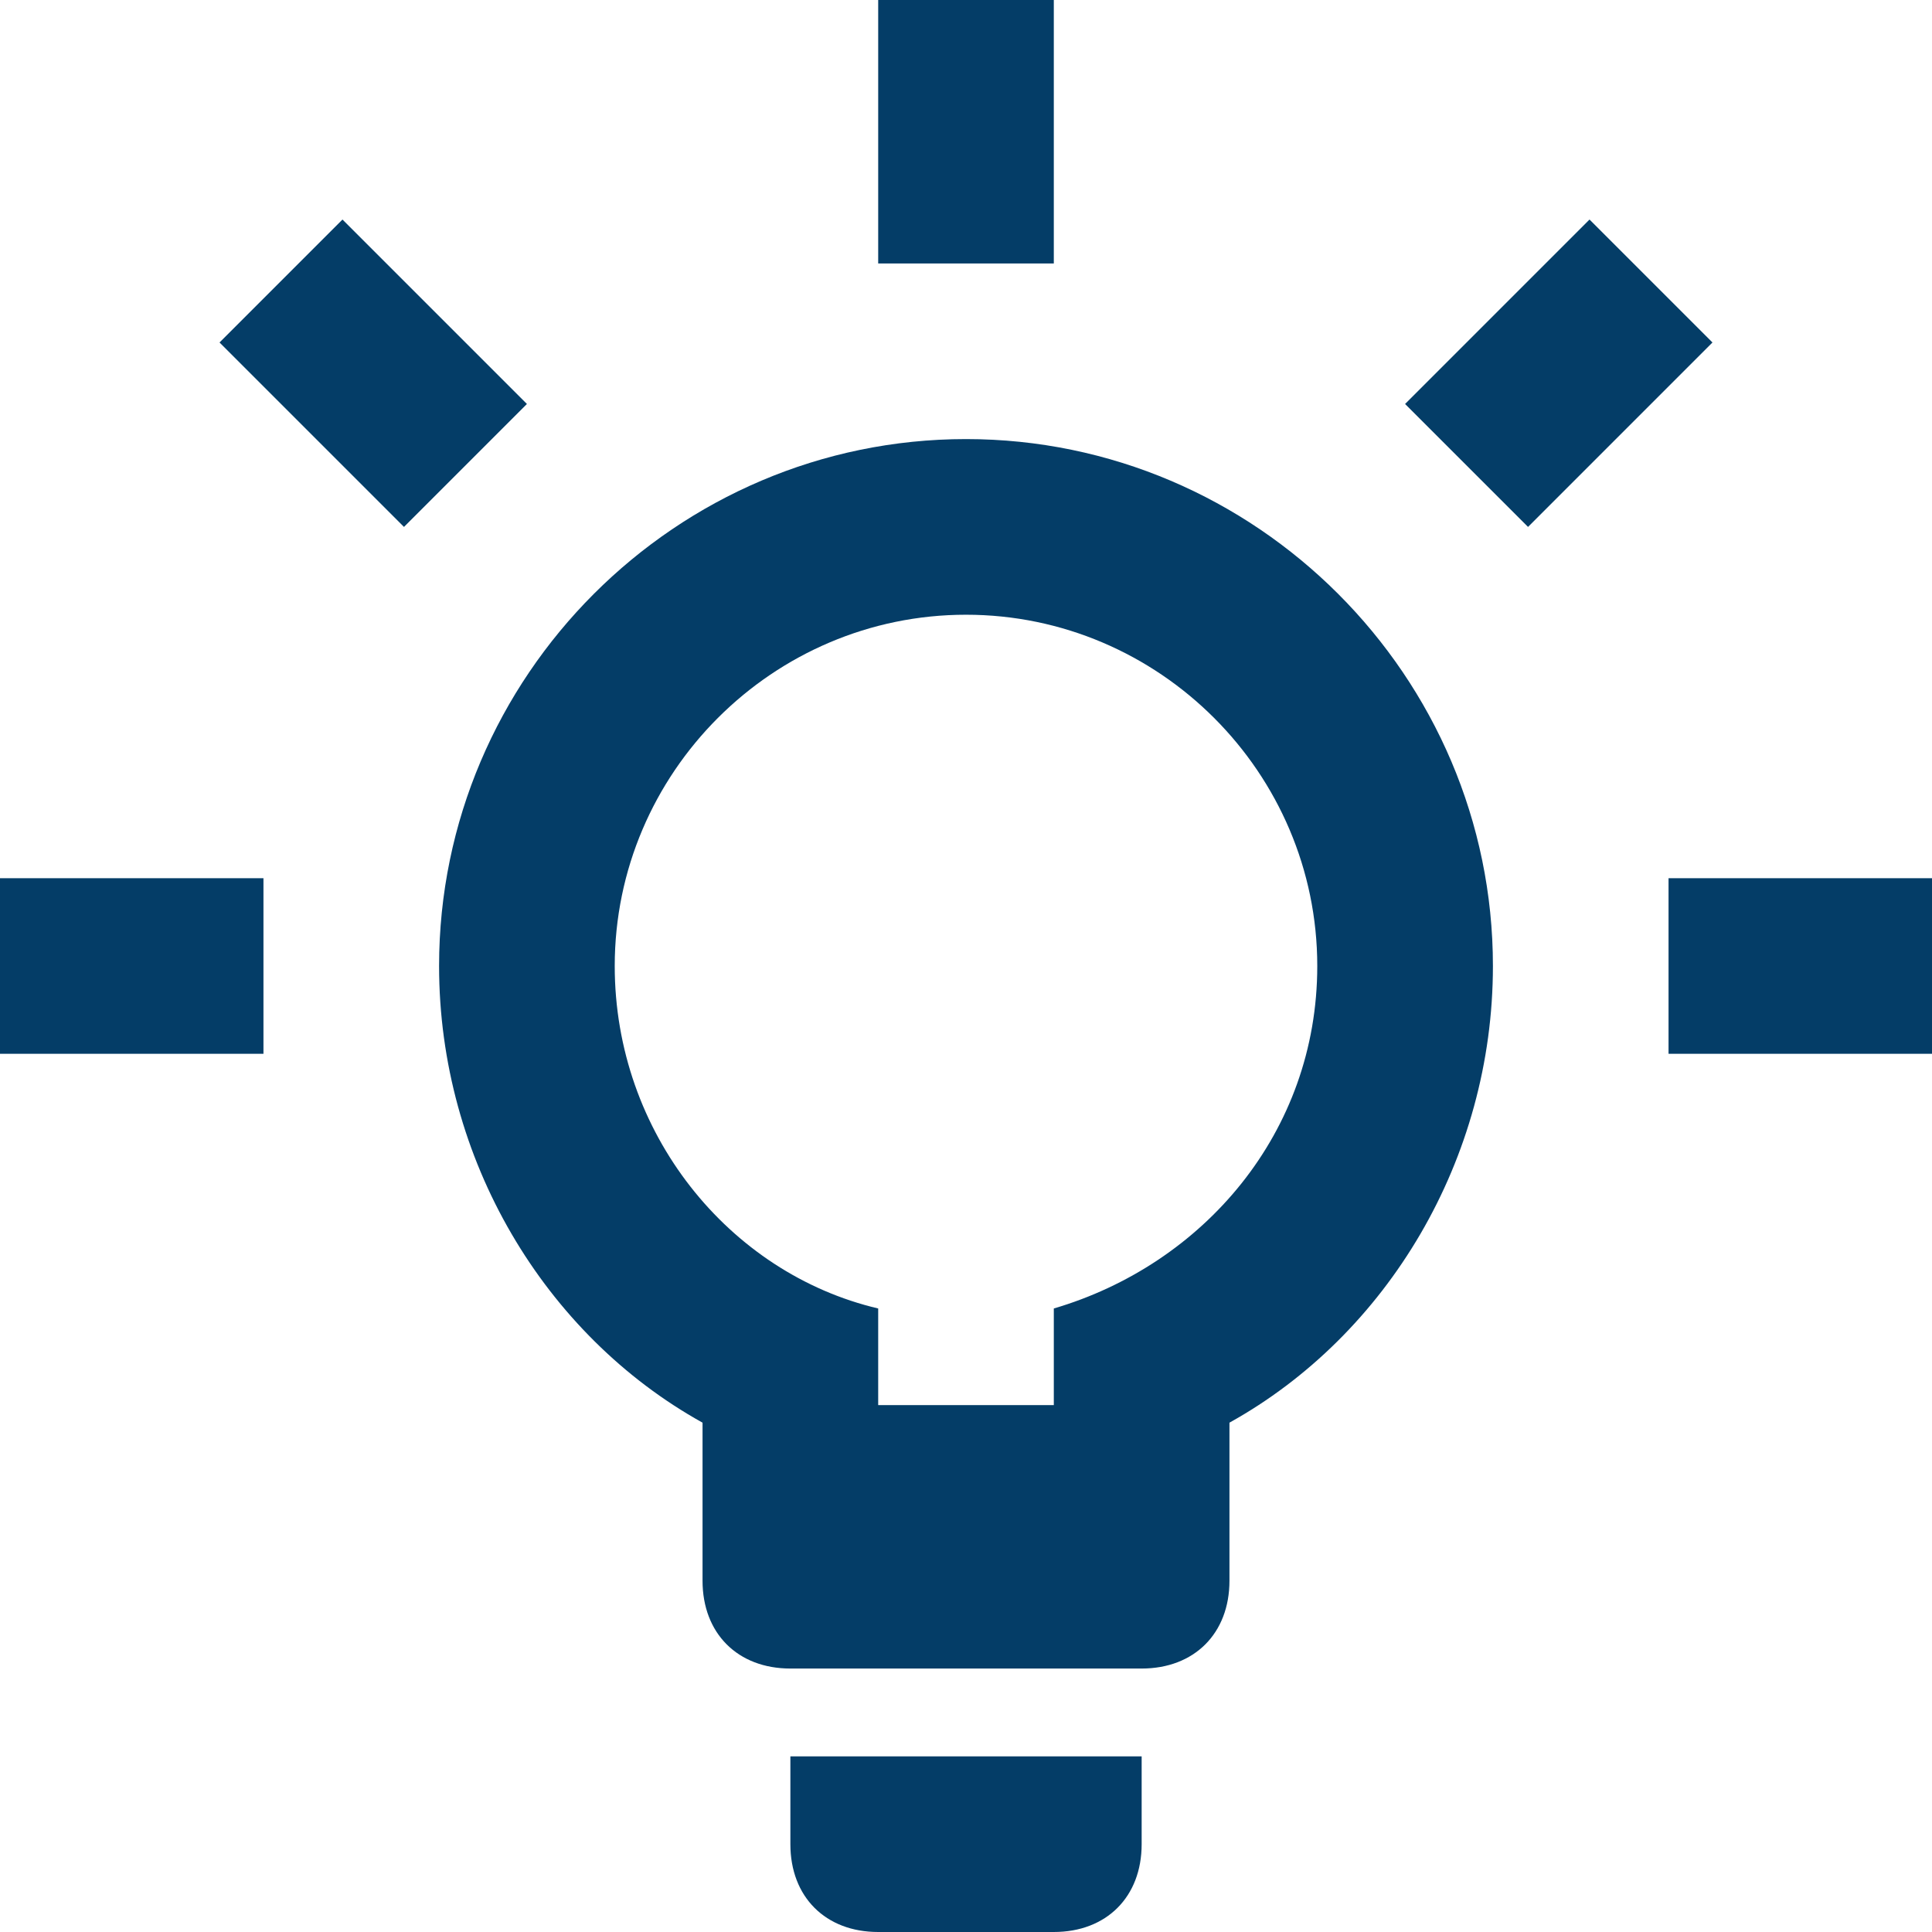 <svg width="60" height="60" viewBox="0 0 60 60" fill="none" xmlns="http://www.w3.org/2000/svg">
<path d="M0 27.273H8.182V32.727H0V27.273ZM49.364 6.818L43.636 12.546L47.455 16.364L53.182 10.636L49.364 6.818ZM27.273 0H32.727V8.182H27.273V0ZM10.636 6.818L6.818 10.636L12.546 16.364L16.364 12.546L10.636 6.818ZM24.546 57.273C24.546 58.909 25.636 60 27.273 60H32.727C34.364 60 35.455 58.909 35.455 57.273V54.545H24.546V57.273ZM30 13.636C21 13.636 13.636 21 13.636 30C13.636 36 16.909 41.455 21.818 44.182V49.091C21.818 50.727 22.909 51.818 24.546 51.818H35.455C37.091 51.818 38.182 50.727 38.182 49.091V44.182C43.091 41.455 46.364 36 46.364 30C46.364 21 39 13.636 30 13.636ZM32.727 40.636V43.636H27.273V40.636C22.636 39.545 19.091 35.182 19.091 30C19.091 24 24 19.091 30 19.091C36 19.091 40.909 24 40.909 30C40.909 35.182 37.364 39.273 32.727 40.636ZM51.818 27.273H60V32.727H51.818V27.273Z" fill="#043D67"/>
</svg>
